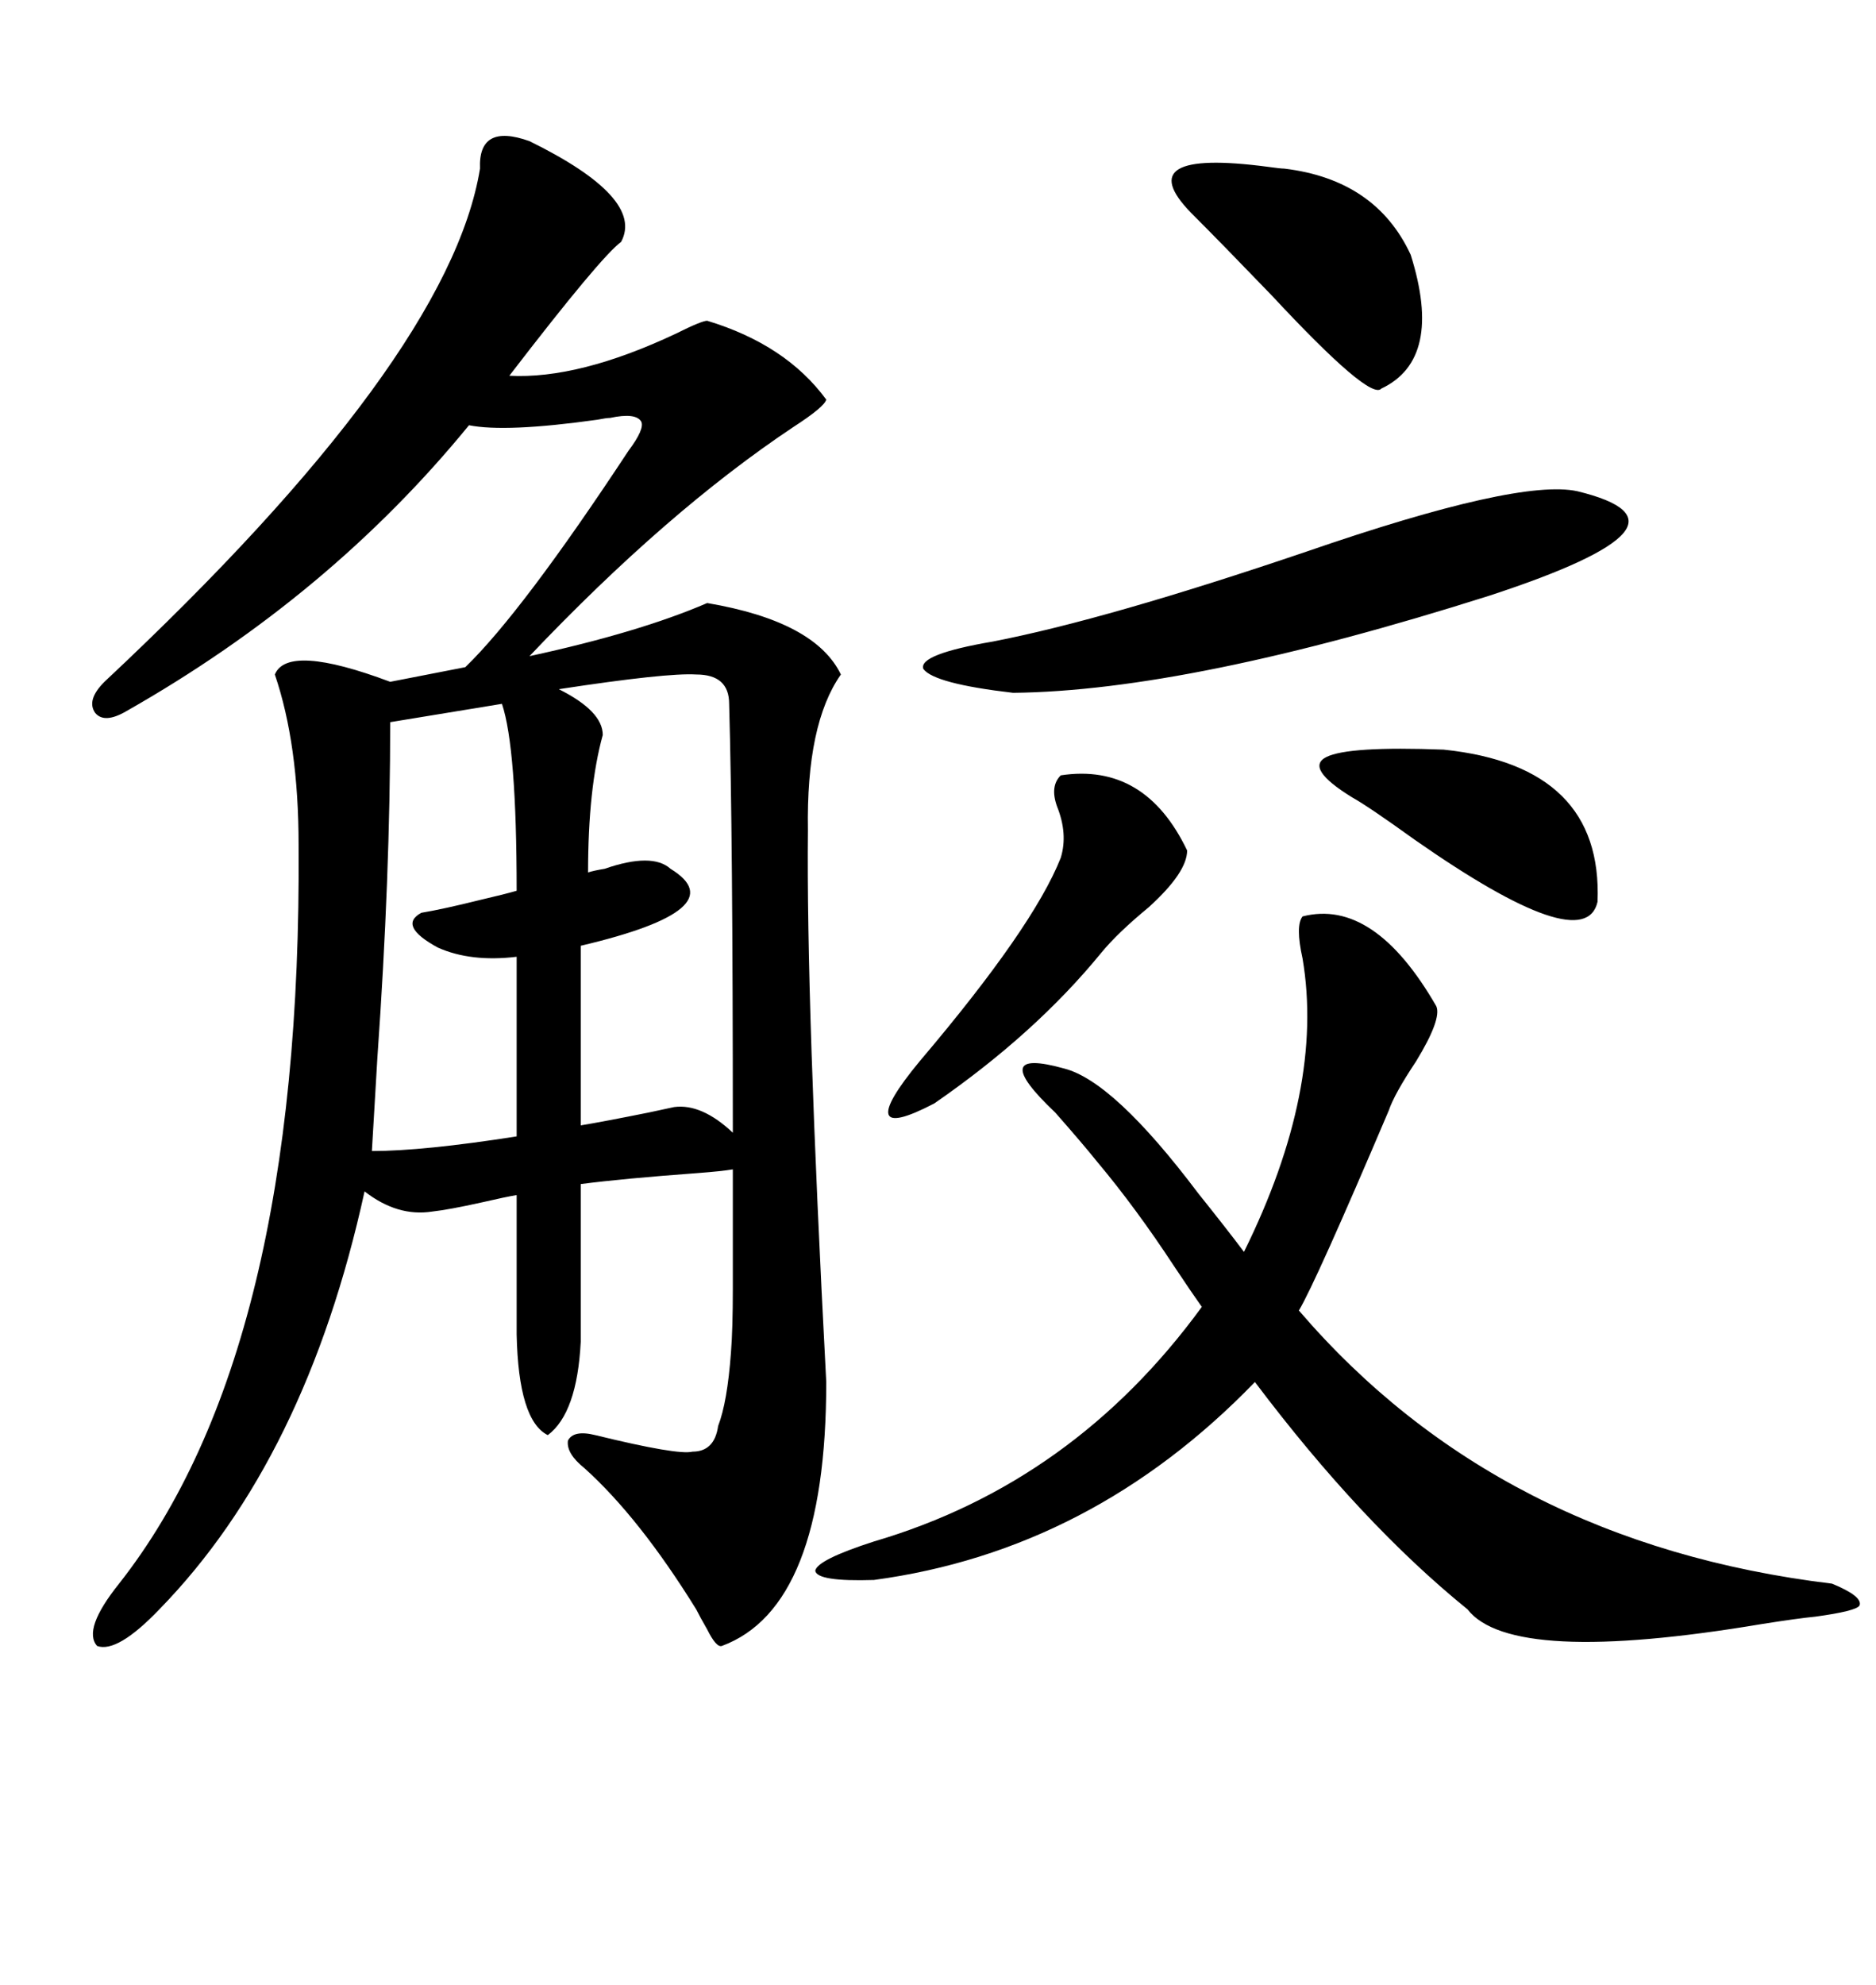 <svg xmlns="http://www.w3.org/2000/svg" xmlns:xlink="http://www.w3.org/1999/xlink" width="300" height="317.285"><path d="M84.67 22.56L84.67 22.56Q103.13 31.64 99.32 38.67L99.32 38.67Q96.09 41.02 81.45 60.06L81.45 60.06Q92.58 60.64 108.11 53.32L108.11 53.32Q112.21 51.27 113.09 51.27L113.09 51.27Q125.68 55.08 132.13 63.87L132.13 63.87Q131.84 65.04 126.86 68.26L126.86 68.26Q106.64 81.74 84.67 104.88L84.67 104.88Q102.25 101.07 113.09 96.39L113.09 96.39Q130.37 99.32 134.47 107.81L134.47 107.81Q128.91 115.72 129.20 132.71L129.20 132.71Q128.91 159.96 132.13 220.90L132.13 220.90Q132.13 256.93 115.43 263.09L115.43 263.09Q114.55 263.38 113.09 260.45L113.09 260.45Q111.91 258.40 111.33 257.23L111.33 257.23Q102.25 242.58 93.46 234.67L93.46 234.67Q90.53 232.32 90.82 230.27L90.82 230.27Q91.70 228.52 95.21 229.39L95.21 229.39Q108.40 232.62 110.74 232.03L110.74 232.03Q114.26 232.03 114.84 227.93L114.84 227.93Q116.31 224.12 116.89 216.21L116.89 216.21Q117.19 212.40 117.19 205.96L117.19 205.96Q117.19 200.98 117.19 186.91L117.19 186.91Q115.43 187.21 111.62 187.50L111.62 187.50Q99.61 188.38 92.87 189.26L92.87 189.26L92.87 214.45Q92.29 225.88 87.60 229.39L87.60 229.39Q82.91 227.05 82.62 213.28L82.62 213.28L82.62 191.02Q80.86 191.31 77.05 192.19L77.05 192.19Q71.78 193.36 69.14 193.65L69.14 193.65Q63.57 194.53 58.30 190.43L58.30 190.43Q48.93 233.20 25.49 257.23L25.49 257.23Q18.75 264.26 15.53 263.09L15.53 263.09Q13.18 260.45 19.04 253.13L19.04 253.13Q48.34 215.92 47.75 135.06L47.75 135.06Q47.75 118.95 43.95 107.81L43.95 107.81Q46.00 102.83 62.40 108.98L62.40 108.98L74.41 106.64Q83.50 97.85 100.49 72.07L100.49 72.07Q103.13 68.55 102.54 67.38L102.54 67.38Q101.66 65.92 97.56 66.80L97.56 66.80Q96.97 66.80 95.51 67.09L95.51 67.09Q80.86 69.14 75 67.97L75 67.97Q52.73 95.21 20.21 113.67L20.21 113.67Q16.70 115.72 15.23 113.96L15.23 113.96Q13.77 111.91 16.70 108.98L16.70 108.98Q71.78 57.42 76.76 26.95L76.76 26.95Q76.46 19.63 84.67 22.56ZM208.30 146.48L208.30 146.48Q219.73 143.55 229.69 160.84L229.69 160.84Q230.57 162.89 226.46 169.63L226.46 169.63Q222.95 174.90 222.07 177.54L222.07 177.54Q210.35 205.08 207.71 209.47L207.71 209.47Q239.65 246.68 292.97 253.13L292.97 253.13Q297.95 255.18 297.36 256.64L297.36 256.64Q296.78 257.52 290.33 258.40L290.33 258.40Q287.40 258.69 281.84 259.57L281.84 259.57Q241.70 266.31 234.67 257.23L234.67 257.23Q217.68 243.46 200.68 220.90L200.68 220.90Q174.61 247.85 139.75 252.54L139.75 252.54Q130.66 252.83 130.37 251.07L130.37 251.07Q130.66 249.32 139.75 246.39L139.75 246.39Q171.68 237.01 192.19 208.89L192.19 208.89Q190.72 206.84 187.79 202.44L187.79 202.44Q181.64 193.07 175.49 185.74L175.49 185.74Q173.14 182.81 168.75 177.83L168.75 177.83Q157.62 167.29 170.21 170.80L170.21 170.80Q178.13 172.85 191.60 190.72L191.60 190.72Q196.29 196.58 198.93 200.10L198.93 200.10Q211.82 174.02 208.30 153.22L208.30 153.22Q207.13 147.95 208.30 146.48ZM92.87 151.17L92.87 151.17L92.87 179.88Q96.39 179.30 103.71 177.83L103.71 177.83Q106.35 177.25 107.81 176.95L107.81 176.95Q112.21 176.37 117.19 181.05L117.19 181.05Q117.19 133.01 116.60 112.50L116.60 112.50Q116.60 107.81 111.33 107.81L111.33 107.81Q106.64 107.52 89.36 110.16L89.36 110.16Q96.39 113.67 96.39 117.48L96.39 117.48Q94.04 125.98 94.04 139.45L94.04 139.45Q94.92 139.16 96.68 138.87L96.68 138.87Q104.30 136.23 107.23 138.87L107.23 138.87Q117.77 145.31 92.87 151.17ZM252.25 78.52L252.25 78.52Q263.09 81.15 259.57 85.25L259.57 85.25Q256.05 89.36 238.18 95.21L238.18 95.21Q190.14 110.45 162.01 110.74L162.01 110.74Q149.41 109.28 147.66 106.93L147.66 106.93Q146.78 104.59 158.79 102.54L158.79 102.54Q176.95 99.02 208.89 88.18L208.89 88.18Q242.87 76.46 252.25 78.52ZM80.27 112.50L80.27 112.50L62.40 115.43Q62.40 140.04 60.35 169.04L60.35 169.04Q59.77 178.71 59.47 183.98L59.47 183.98Q67.68 183.98 82.62 181.64L82.62 181.64L82.62 152.93Q75.29 153.81 70.02 151.46L70.02 151.46Q63.57 147.95 67.38 145.90L67.38 145.90Q70.90 145.31 76.76 143.85L76.76 143.85Q80.57 142.97 82.62 142.38L82.62 142.38Q82.62 119.53 80.27 112.50ZM169.63 123.93L169.63 123.93Q183.11 121.88 189.84 135.94L189.84 135.94Q189.84 139.45 183.69 145.02L183.69 145.02Q178.71 149.12 176.07 152.34L176.07 152.34Q165.53 165.23 149.41 176.37L149.41 176.37Q142.68 179.88 142.09 178.13L142.09 178.13Q141.50 176.37 147.07 169.63L147.07 169.63Q165.23 148.24 169.63 137.11L169.63 137.11Q170.80 133.30 169.04 128.91L169.04 128.91Q167.87 125.68 169.63 123.93ZM190.43 33.98L190.43 33.98Q180.47 23.73 202.73 26.66L202.73 26.66Q204.79 26.95 205.37 26.95L205.37 26.95Q220.02 28.71 225.59 40.72L225.59 40.72Q230.86 57.42 220.90 62.11L220.90 62.11Q219.14 64.16 203.32 47.17L203.32 47.17Q195.41 38.96 190.43 33.98ZM216.21 127.44L216.21 127.44Q208.59 122.75 212.11 121.00L212.11 121.00Q215.63 119.24 230.86 119.82L230.86 119.82Q256.35 122.46 255.47 144.14L255.47 144.14Q253.42 153.22 226.17 134.18L226.17 134.18Q218.85 128.91 216.21 127.44Z"/></svg>